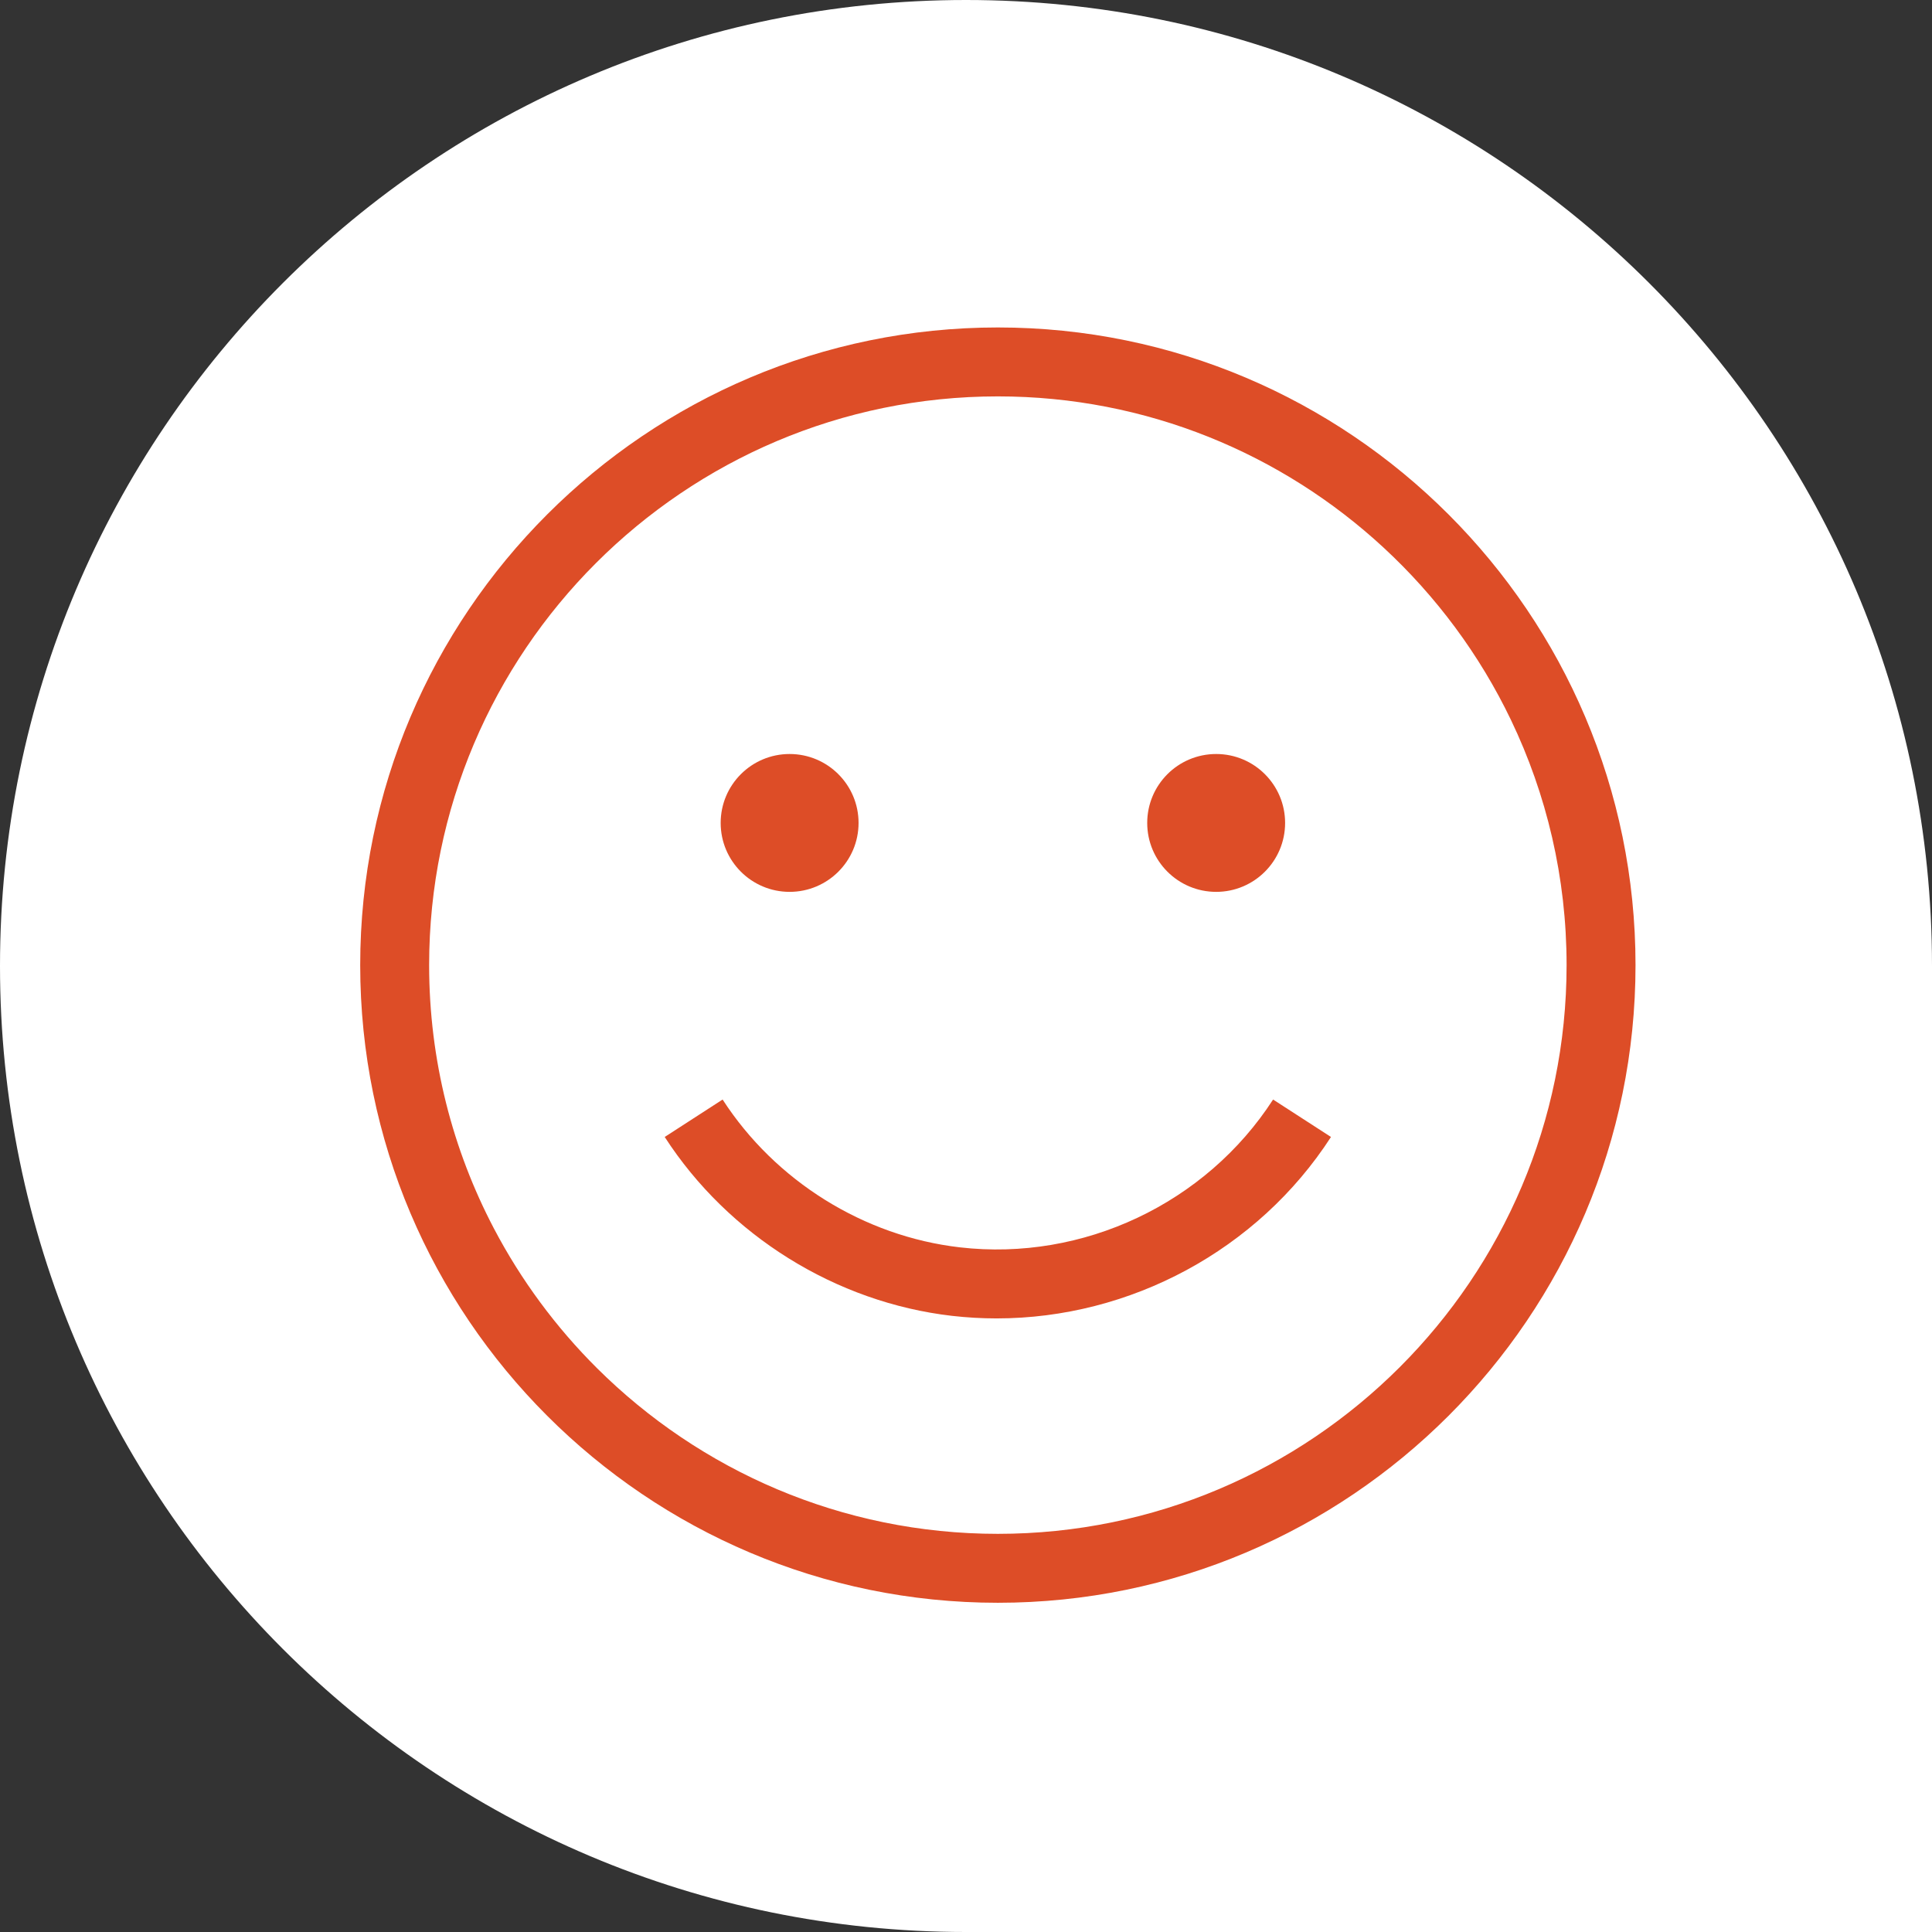 <svg xmlns="http://www.w3.org/2000/svg" width="59" height="59" viewBox="0 0 59 59" fill="none"><rect x="0" y="0" width="59" height="59" fill="#333333" stroke="none"/><path d="M0 29.5C0 13.208 13.208 0 29.5 0C45.792 0 59 13.208 59 29.5V59H29.5C13.208 59 0 45.792 0 29.5Z" fill="white"></path><path d="M30.473 10C19.736 10 11 18.736 11 29.473C11 40.21 19.736 48.946 30.473 48.946C41.21 48.946 49.946 40.21 49.946 29.473C49.946 18.736 41.21 10 30.473 10ZM30.473 46.841C25.703 46.841 21.375 44.907 18.233 41.783C16.979 40.535 15.914 39.097 15.084 37.517C13.821 35.111 13.105 32.374 13.105 29.473C13.105 19.896 20.896 12.105 30.473 12.105C35.015 12.105 39.155 13.859 42.253 16.724C43.859 18.209 45.186 19.993 46.142 21.986C47.23 24.255 47.841 26.794 47.841 29.473C47.841 39.05 40.05 46.841 30.473 46.841Z" fill="#DD4D27"></path><path d="M24.113 27.236C25.276 27.236 26.219 26.294 26.219 25.131C26.219 23.968 25.276 23.026 24.113 23.026C22.951 23.026 22.008 23.968 22.008 25.131C22.008 26.294 22.951 27.236 24.113 27.236Z" fill="#DD4D27"></path><path d="M37.14 27.236C38.302 27.236 39.245 26.294 39.245 25.131C39.245 23.968 38.302 23.026 37.14 23.026C35.977 23.026 35.034 23.968 35.034 25.131C35.034 26.294 35.977 27.236 37.14 27.236Z" fill="#DD4D27"></path><path d="M30.436 40.262C34.508 40.262 38.412 38.179 40.646 34.721L38.878 33.578C36.826 36.754 33.072 38.526 29.314 38.092C26.384 37.755 23.676 36.067 22.067 33.578L20.299 34.721C22.245 37.732 25.525 39.774 29.072 40.184C29.528 40.236 29.982 40.262 30.436 40.262Z" fill="#DD4D27"></path></svg>
